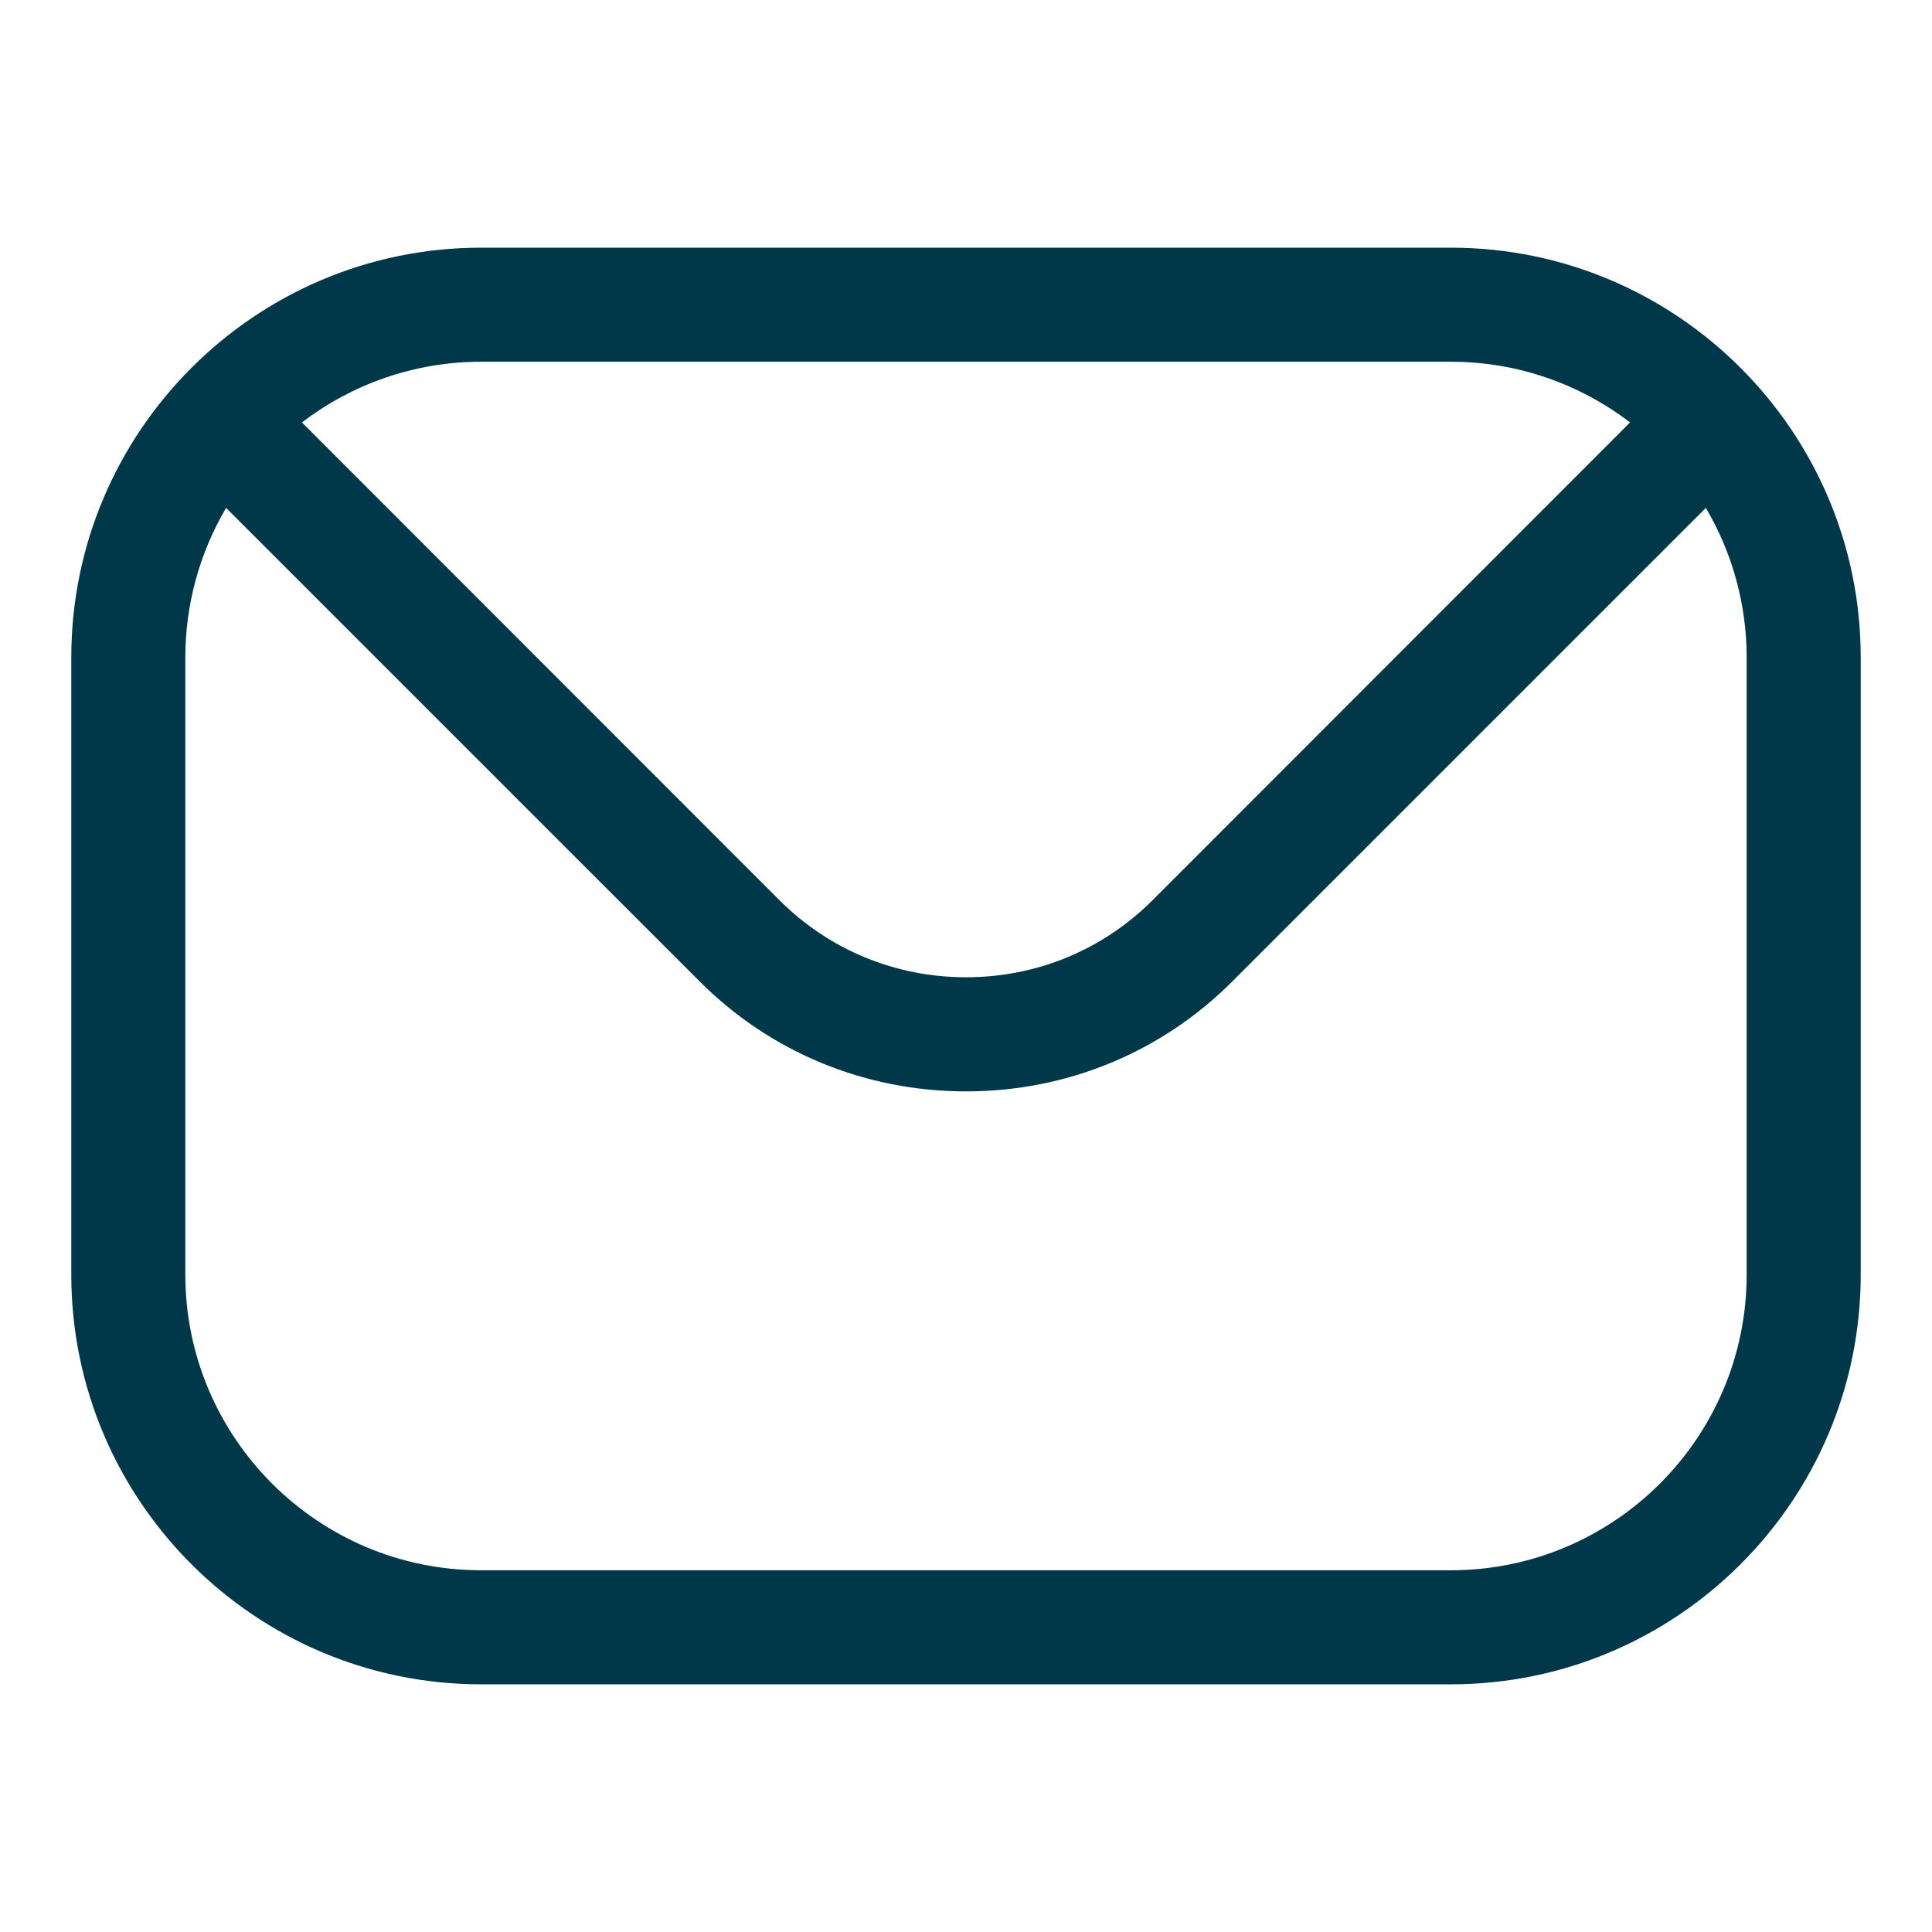 <svg width="30" height="30" viewBox="0 0 30 30" fill="none" xmlns="http://www.w3.org/2000/svg">
<path fill-rule="evenodd" clip-rule="evenodd" d="M27.122 19.792C27.122 22.325 25.061 24.383 22.531 24.383H7.469C4.939 24.383 2.878 22.325 2.878 19.792V10.208C2.878 9.392 3.096 8.59 3.511 7.887L10.861 15.236C11.96 16.339 13.433 16.947 15.002 16.947C16.567 16.947 18.04 16.339 19.139 15.236L26.488 7.887C26.904 8.59 27.122 9.392 27.122 10.208V19.792H27.122ZM22.531 5.617H7.469C6.424 5.617 5.46 5.971 4.688 6.559L12.111 13.986C12.88 14.751 13.905 15.175 15.002 15.175C16.095 15.175 17.12 14.751 17.889 13.986L25.312 6.559C24.54 5.971 23.576 5.617 22.531 5.617ZM22.531 3.846H7.469C3.962 3.846 1.107 6.701 1.107 10.208V19.792C1.107 23.303 3.962 26.154 7.469 26.154H22.531C26.038 26.154 28.893 23.303 28.893 19.792V10.208C28.893 6.701 26.038 3.846 22.531 3.846Z" fill="#00384A"/>
</svg>
